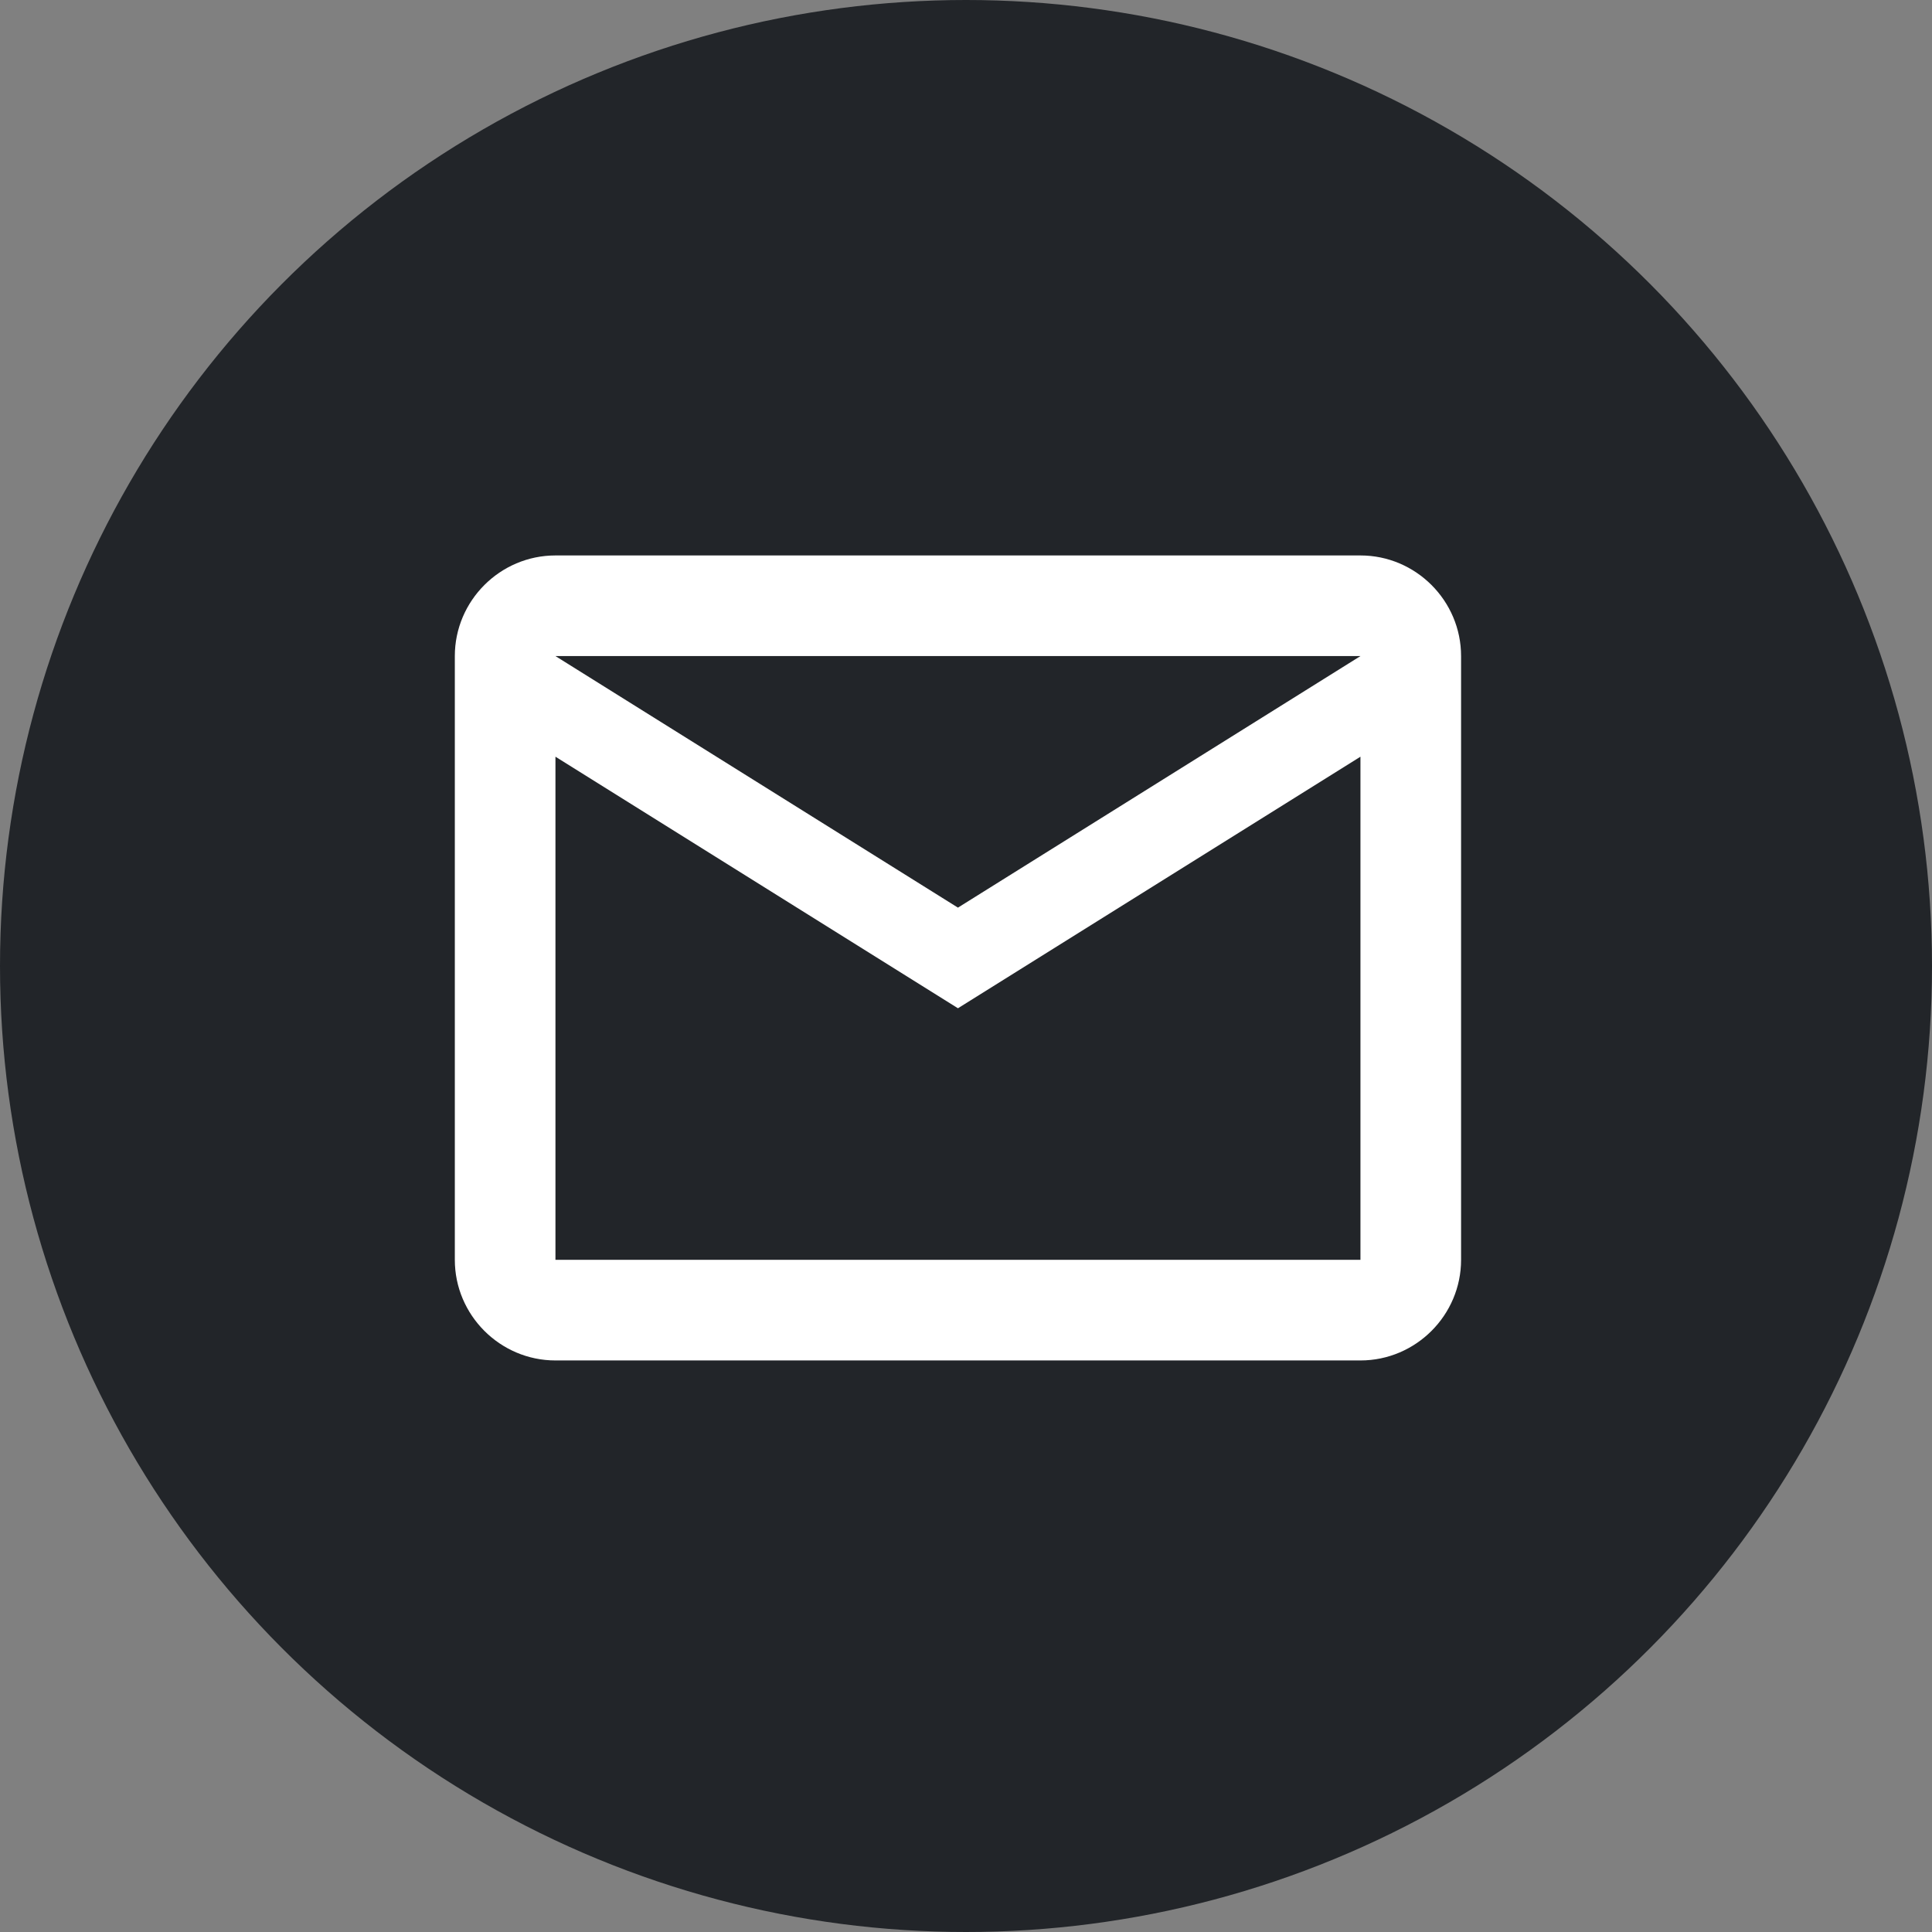 <svg width="120" height="120" fill="none" xmlns="http://www.w3.org/2000/svg"><rect width="100%" height="100%" fill="#808080" stroke="none"/><circle cx="60" cy="60" r="60" fill="#222529"/><g clip-path="url(#a)"><path d="M90.75 40.75c0-3.438-2.813-6.25-6.25-6.25h-50c-3.438 0-6.25 2.813-6.25 6.25v37.5c0 3.438 2.813 6.25 6.25 6.25h50c3.438 0 6.25-2.813 6.25-6.25v-37.5zm-6.25 0-25 15.625-25-15.625h50zm0 37.5h-50V47l25 15.625L84.5 47v31.25z" fill="#fff"/></g><defs><clipPath id="a"><path fill="#fff" transform="translate(22 22)" d="M0 0h75v75H0z"/></clipPath></defs></svg>